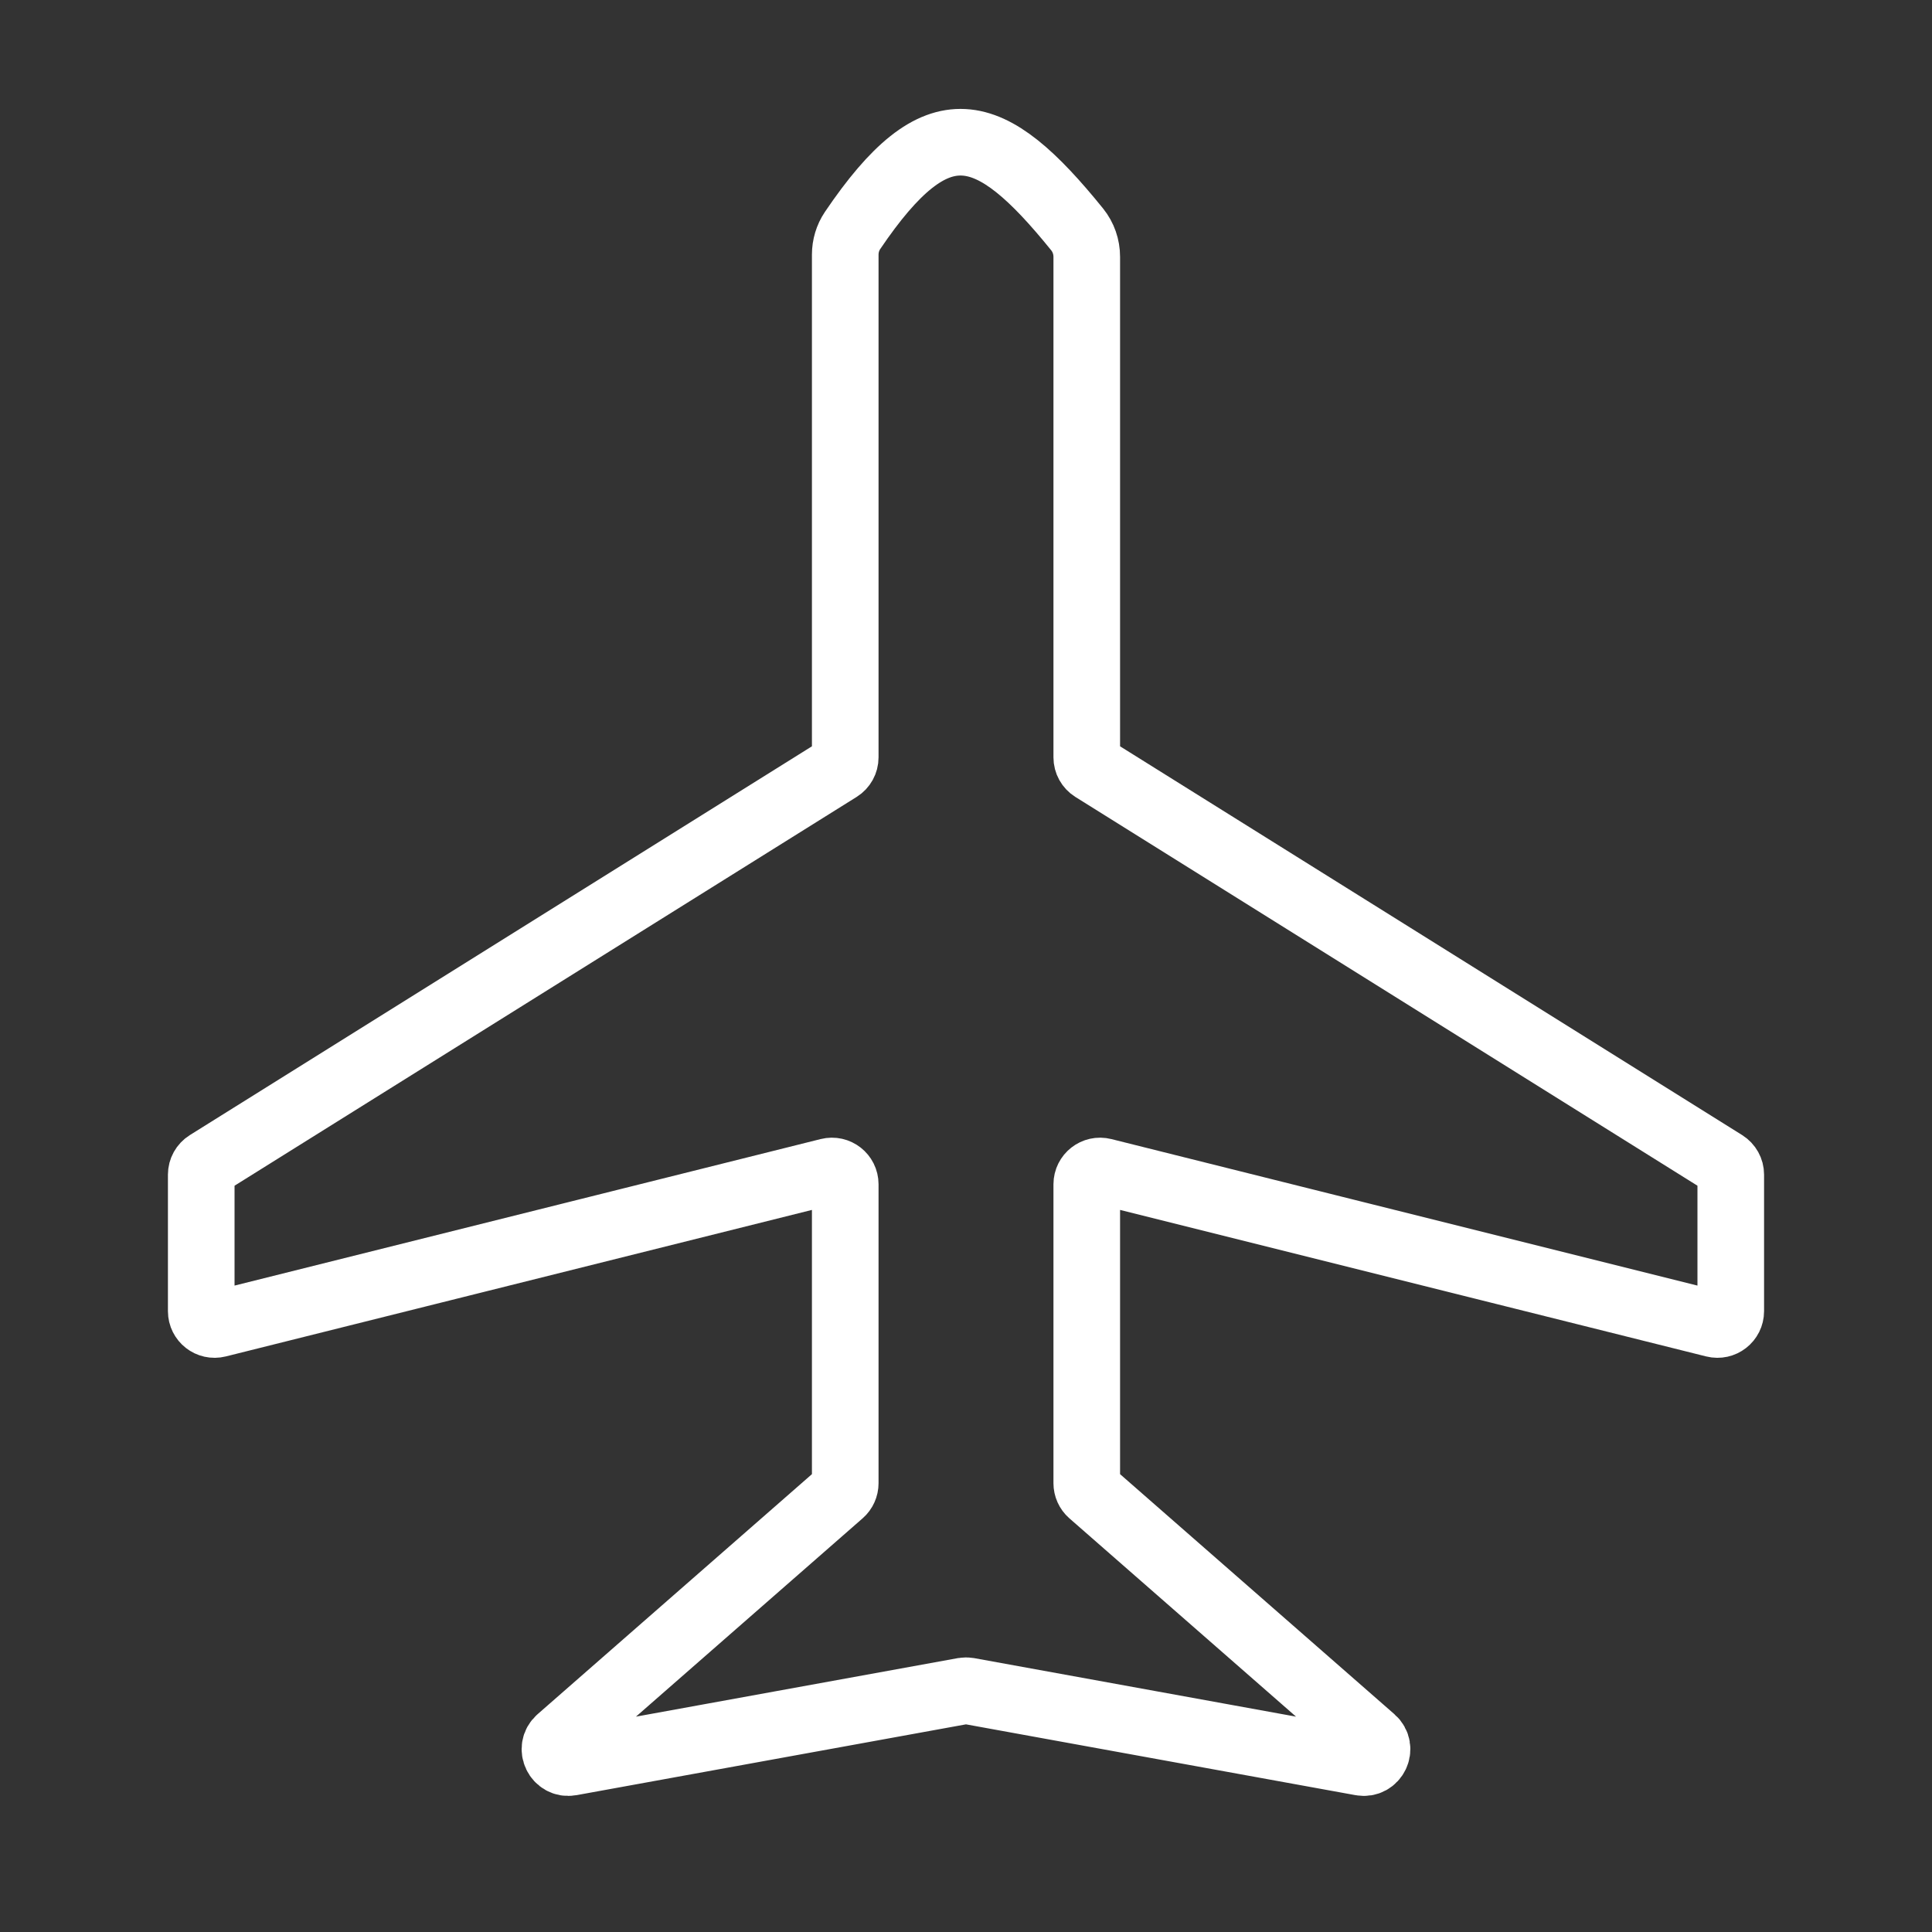 <svg width="87" height="87" viewBox="0 0 87 87" fill="none" xmlns="http://www.w3.org/2000/svg">
<rect x="0" y="0" width="87" height="87" fill="#333333" stroke="none"/>
<path d="M38.062 11.468V34.105C38.062 34.312 37.956 34.504 37.781 34.614L9.345 52.386C9.169 52.496 9.062 52.688 9.062 52.895V59.044C9.062 59.434 9.429 59.721 9.808 59.626L37.317 52.749C37.696 52.654 38.062 52.941 38.062 53.331V66.79C38.062 66.963 37.988 67.128 37.858 67.242L25.197 78.32C24.739 78.721 25.101 79.47 25.7 79.361L43.393 76.144C43.464 76.132 43.536 76.132 43.607 76.144L61.3 79.361C61.899 79.47 62.261 78.721 61.803 78.32L49.142 67.242C49.012 67.128 48.938 66.963 48.938 66.79V53.331C48.938 52.941 49.304 52.654 49.683 52.749L77.192 59.626C77.571 59.721 77.938 59.434 77.938 59.044V52.895C77.938 52.688 77.831 52.496 77.656 52.386L49.219 34.614C49.044 34.504 48.938 34.312 48.938 34.105V11.566C48.938 11.118 48.788 10.682 48.507 10.333C44.561 5.452 42.211 4.733 38.392 10.379C38.175 10.699 38.062 11.081 38.062 11.468Z" stroke="white" stroke-width="3" stroke-linecap="round" stroke-linejoin="round"/>
</svg>
